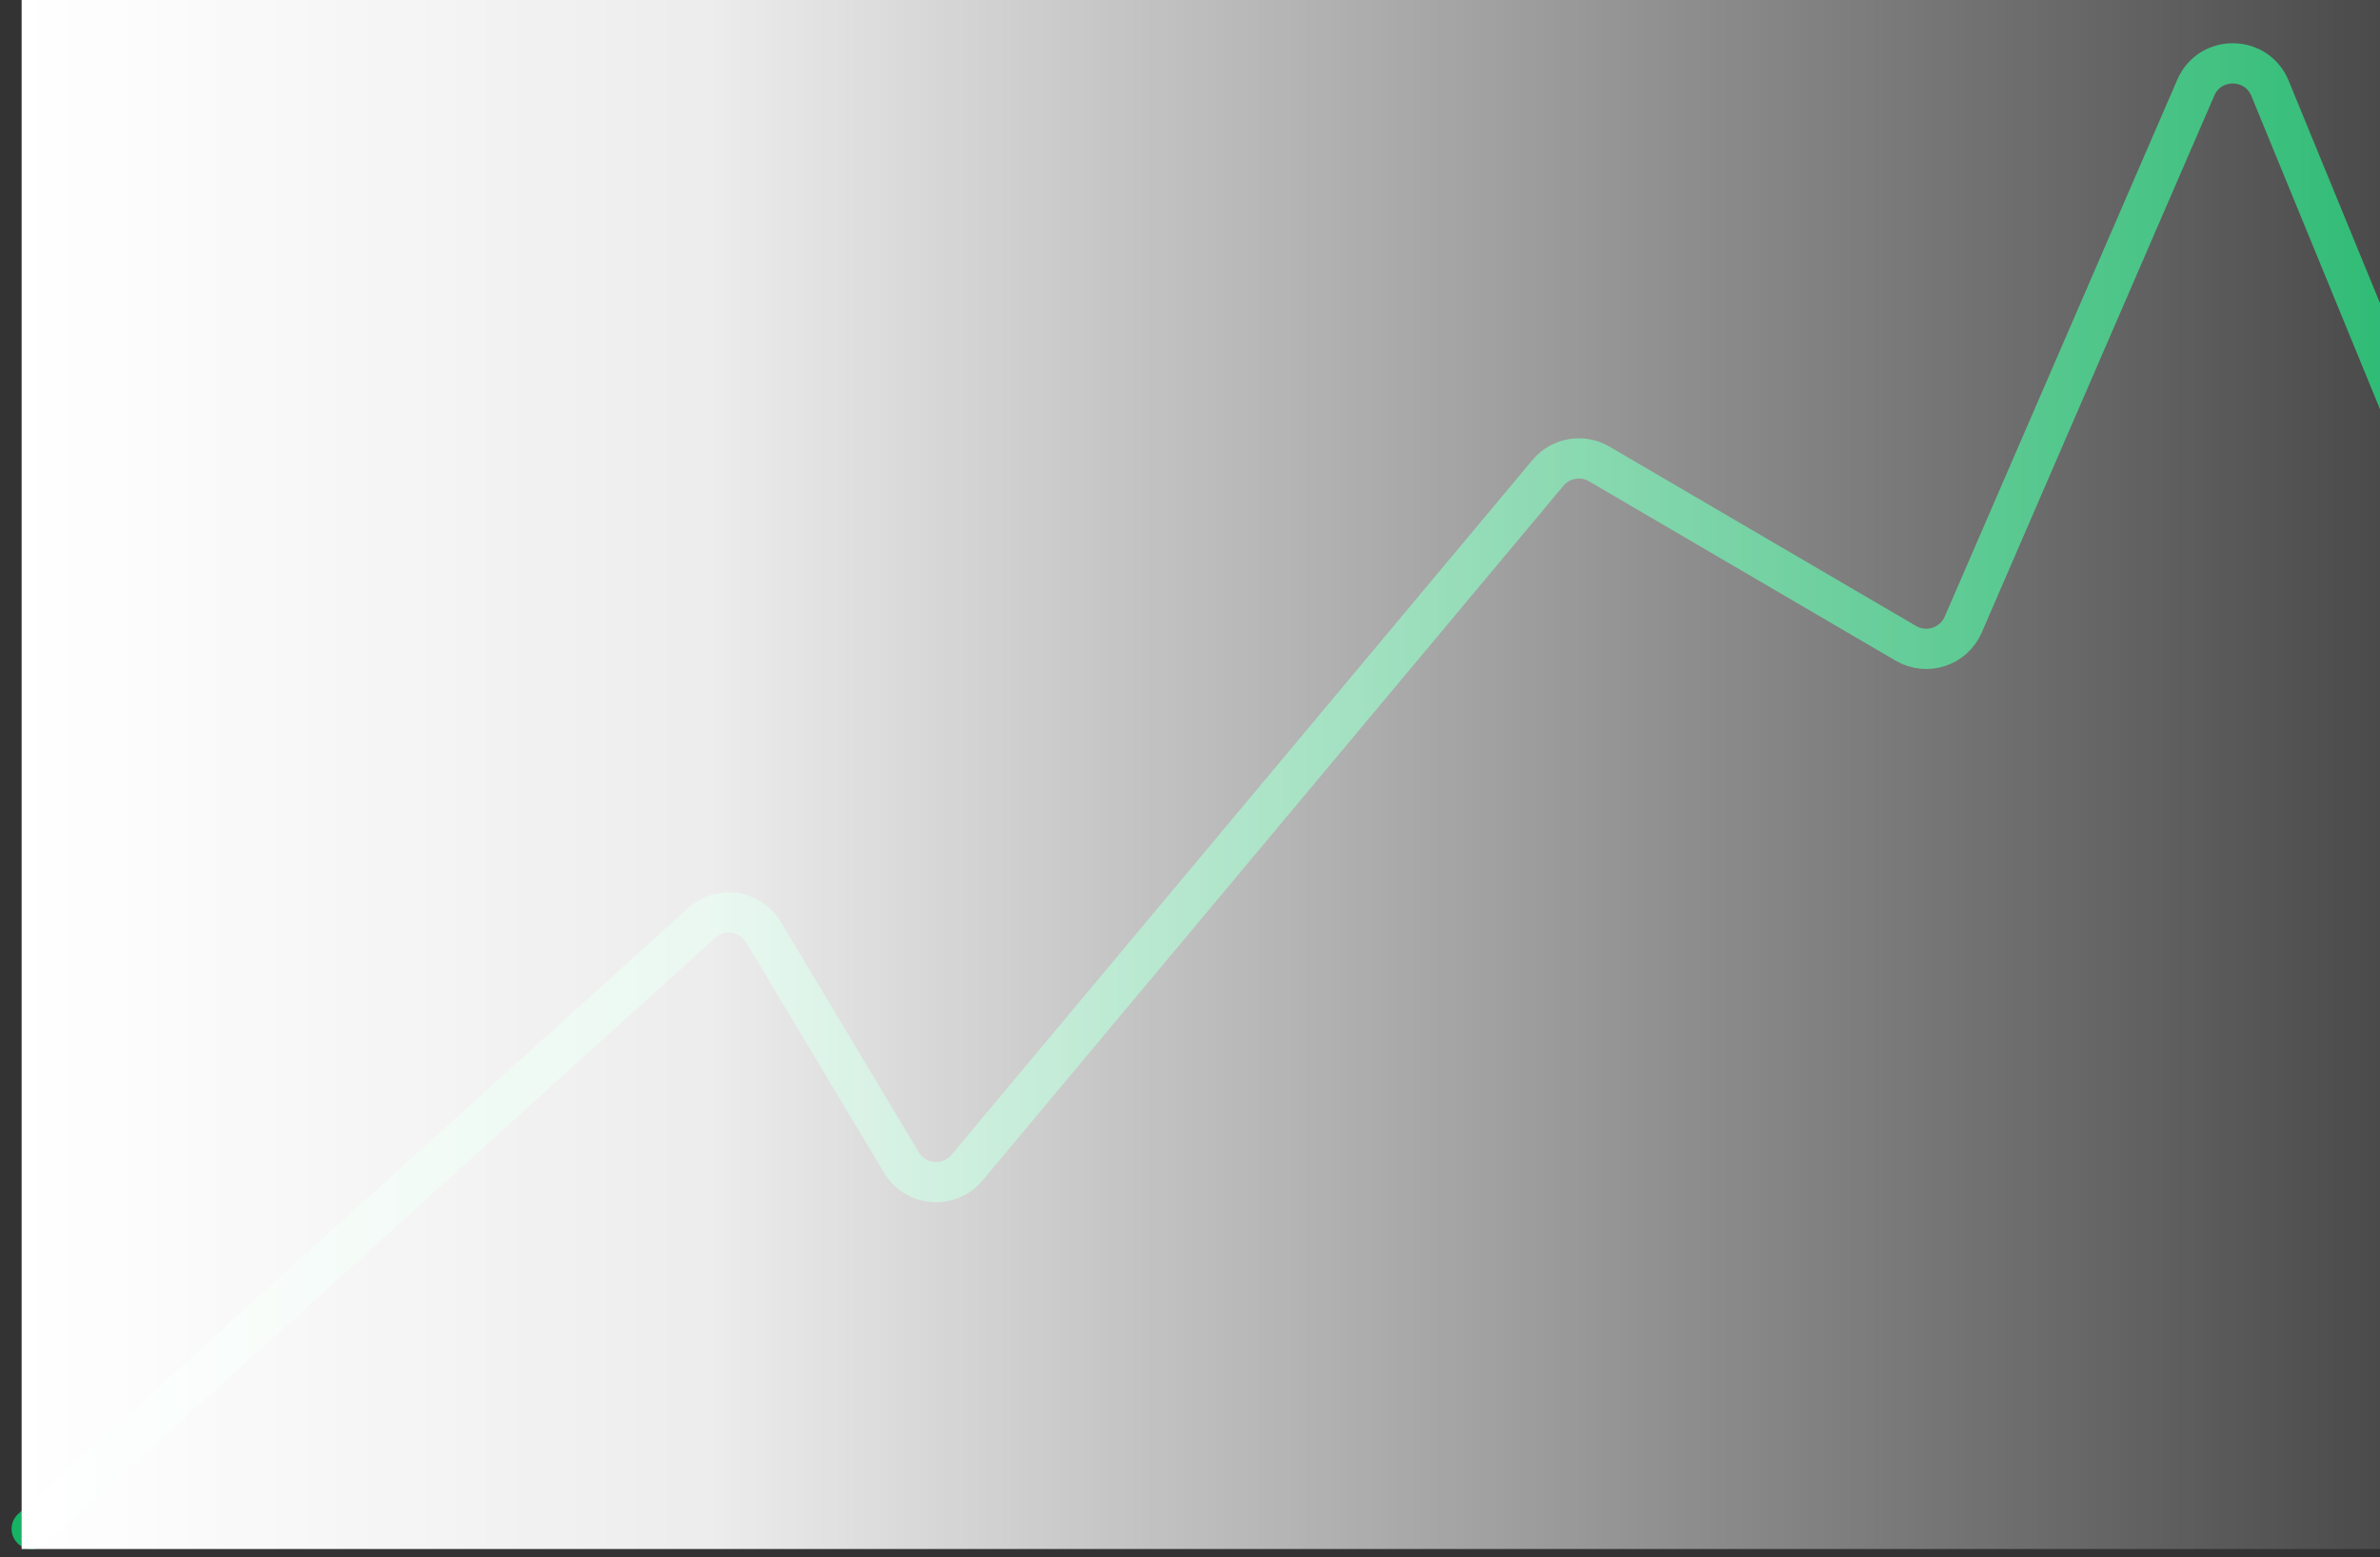 <svg width="110" height="72" viewBox="0 0 110 72" fill="none" xmlns="http://www.w3.org/2000/svg">
<rect x="0" y="0" width="110" height="72" fill="#333333" stroke="none"/>
<path d="M1.466 70.684L32.435 42.665C33.305 41.878 34.678 42.083 35.282 43.09L41.666 53.749C42.324 54.848 43.87 54.969 44.691 53.986L71.545 21.862C72.128 21.165 73.129 20.991 73.914 21.45L88.088 29.744C89.053 30.308 90.293 29.902 90.737 28.877L101.486 4.052C102.141 2.54 104.291 2.561 104.917 4.085L121.025 43.325" stroke="#16B364" stroke-width="1.862" stroke-linecap="round" stroke-linejoin="round"/>
<rect x="1" width="120.024" height="71.615" fill="url(#paint0_linear_3877_43807)"/>
<defs>
<linearGradient id="paint0_linear_3877_43807" x1="121.024" y1="35.807" x2="1" y2="35.807" gradientUnits="userSpaceOnUse">
<stop stop-color="white" stop-opacity="0"/>
<stop offset="0.735" stop-color="white" stop-opacity="0.91"/>
<stop offset="1" stop-color="white"/>
</linearGradient>
</defs>
</svg>
